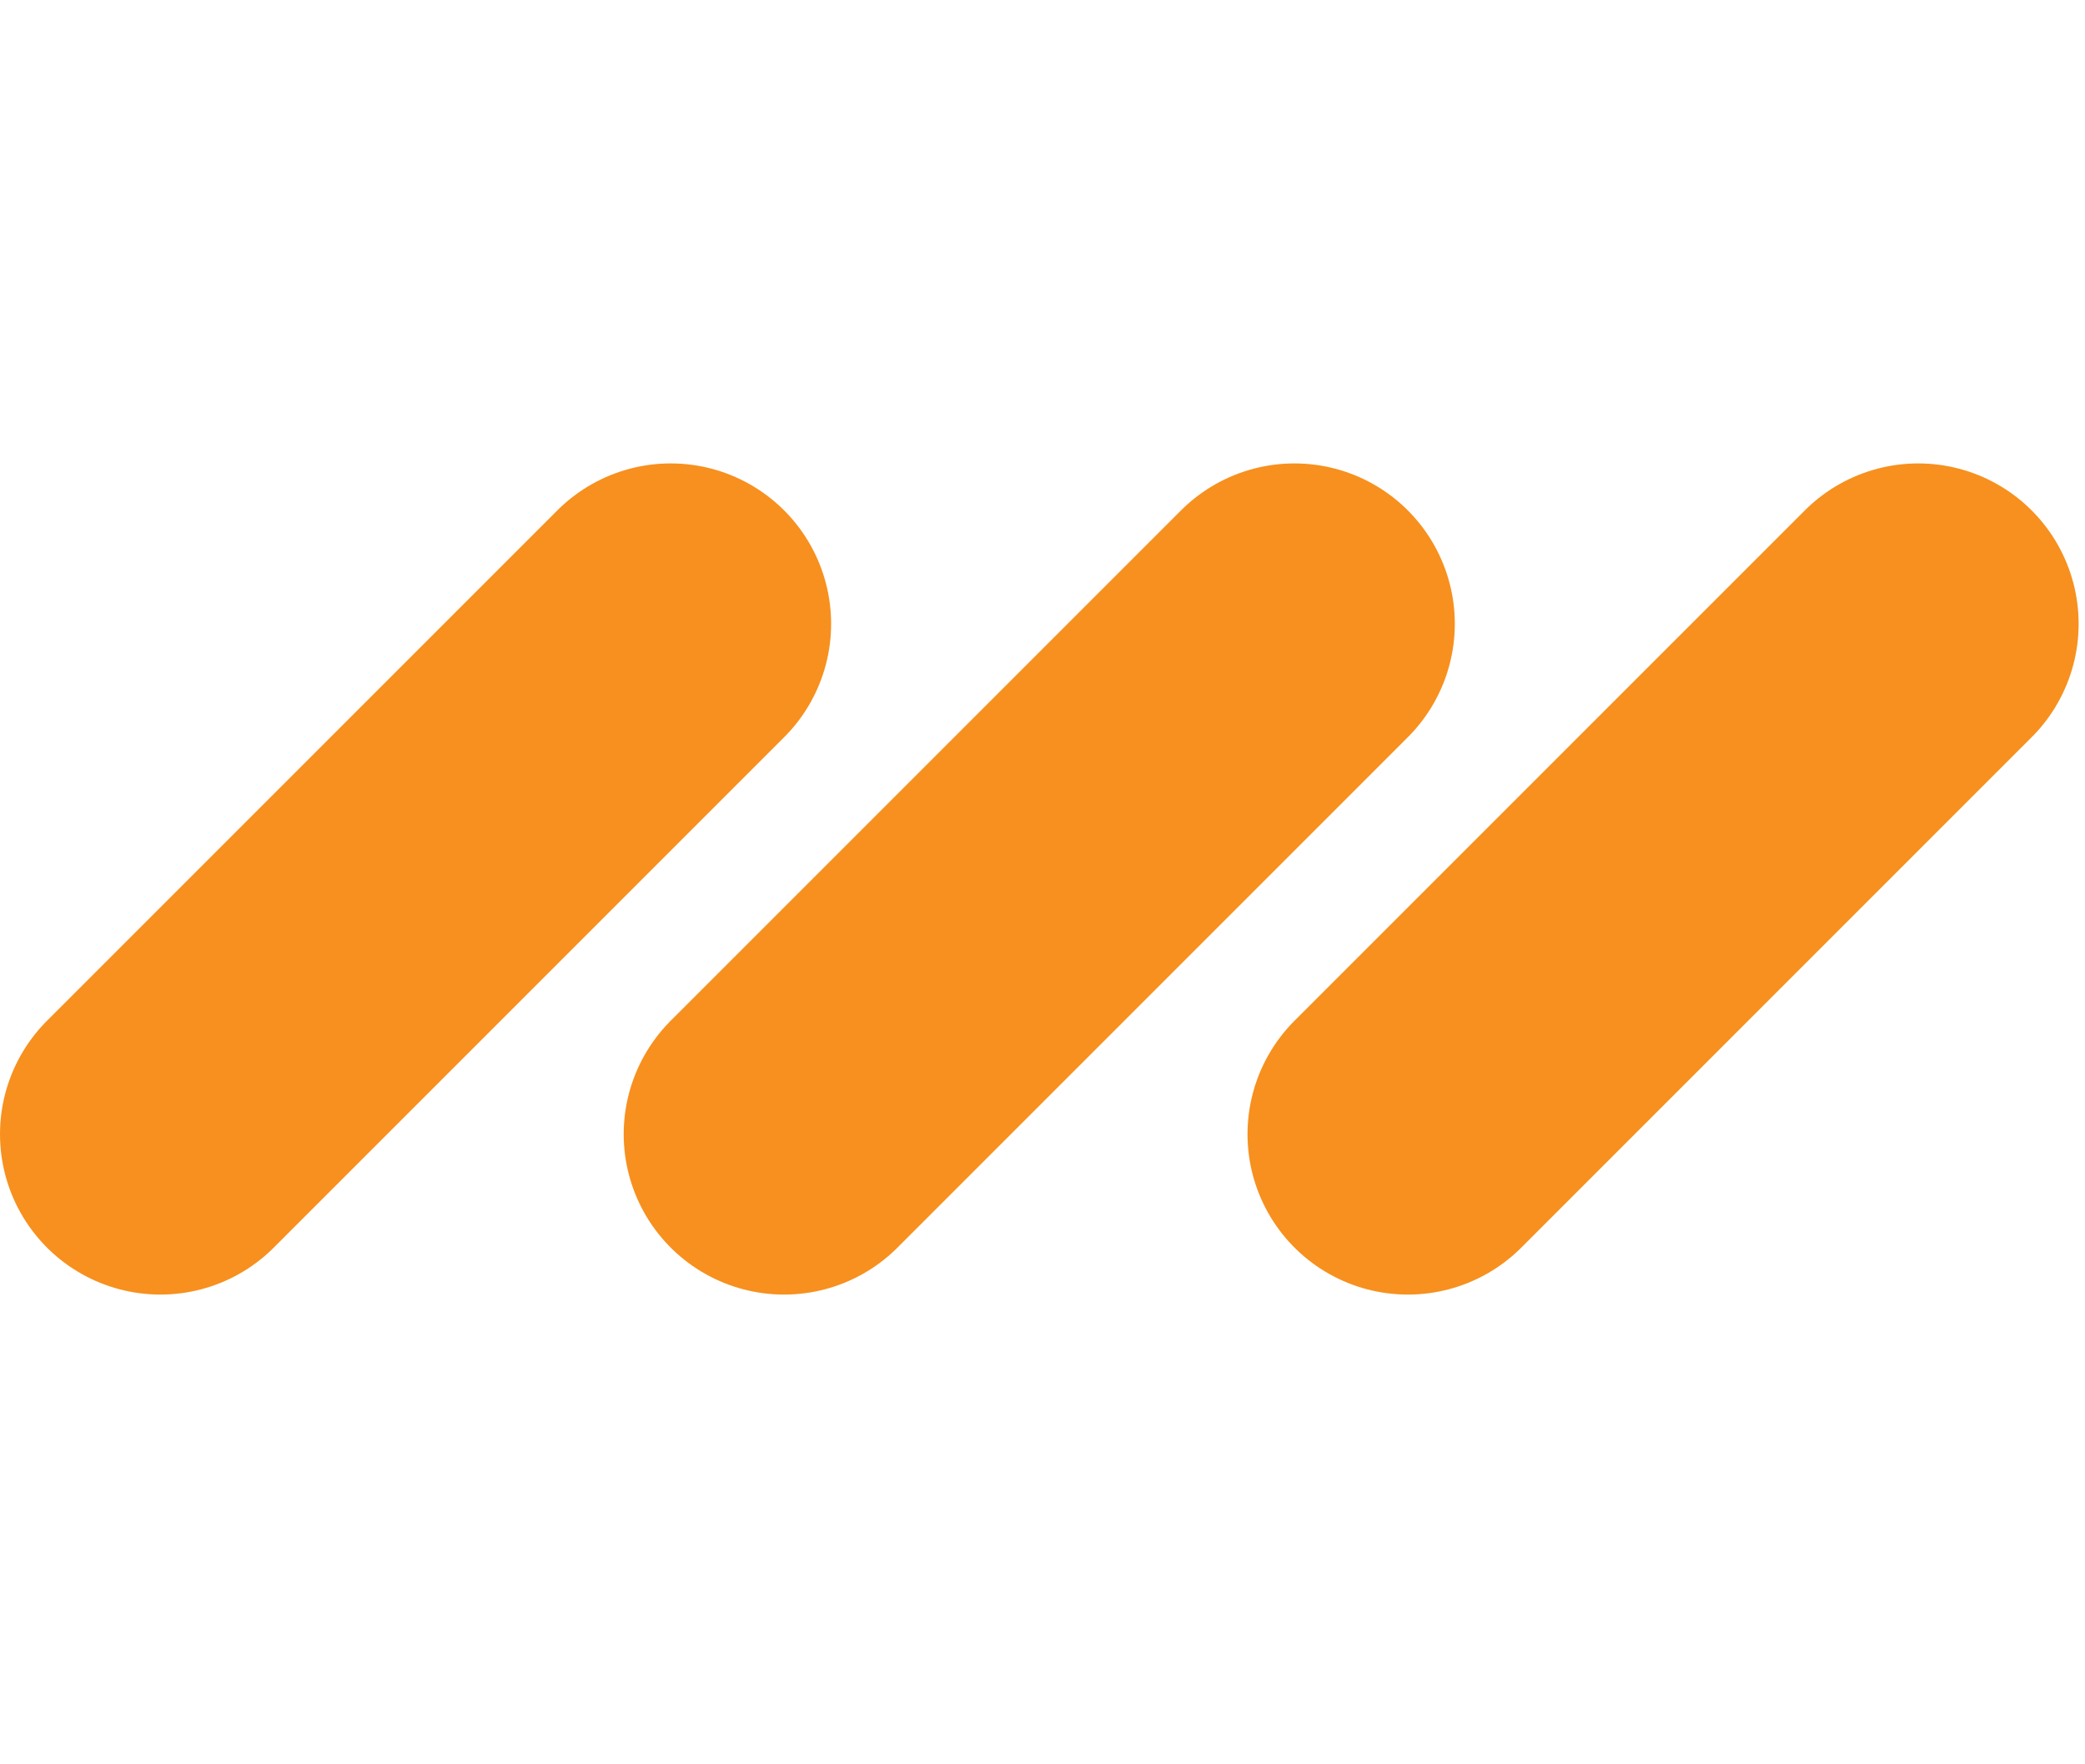 <svg width="52" height="44" viewBox="0 0 52 44" fill="none" xmlns="http://www.w3.org/2000/svg">
<path d="M4 28.285L16.728 15.557" stroke="#F7901E" stroke-width="8" stroke-linecap="round"/>
<path d="M19.555 28.285L32.283 15.557" stroke="#F7901E" stroke-width="8" stroke-linecap="round"/>
<path d="M35.113 28.285L47.841 15.557" stroke="#F7901E" stroke-width="8" stroke-linecap="round"/>
</svg>
